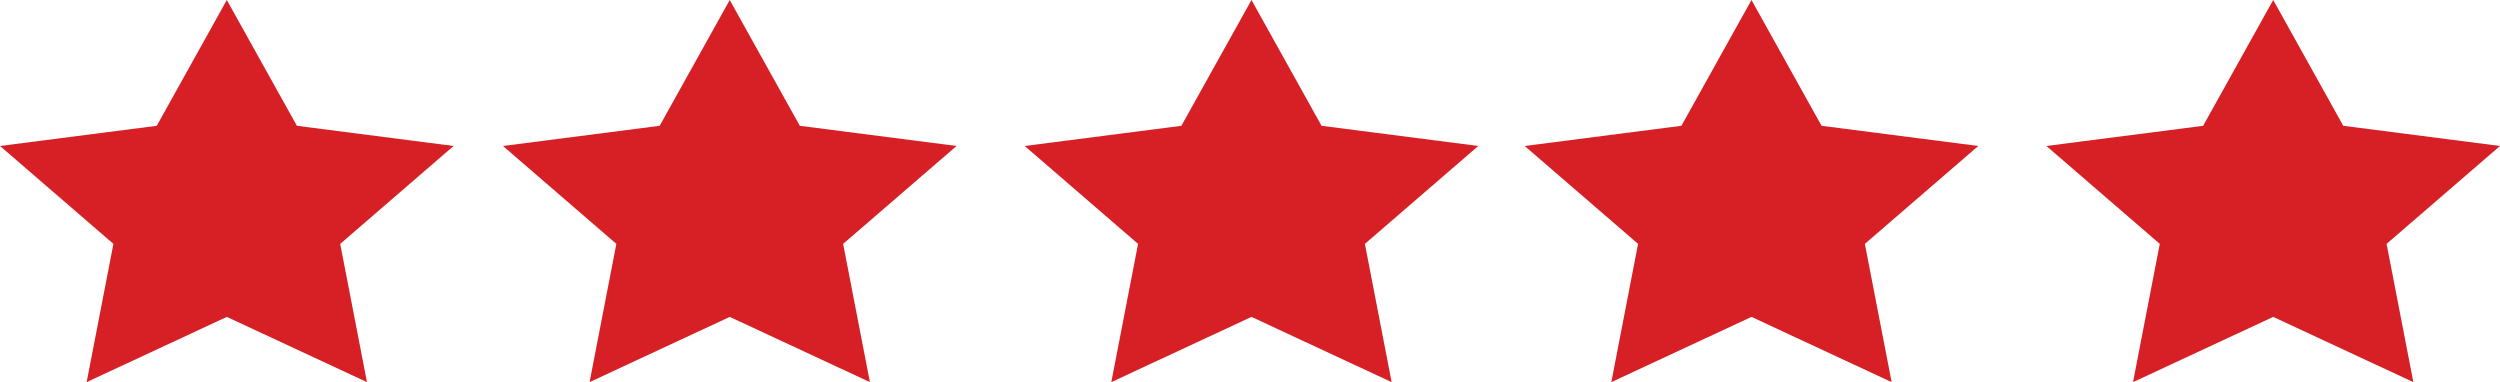<svg id="icon-review-stars" xmlns="http://www.w3.org/2000/svg" width="268.301" height="41.006" viewBox="0 0 268.301 41.006">
  <path id="Shape_4" data-name="Shape 4" d="M2005.349,2704.989l7.522,13.5,16.816,2.166-12.168,10.507,2.872,14.836-15.042-7-15.043,7,2.873-14.836-12.17-10.507,16.821-2.166Z" transform="translate(-1981.008 -2704.989)" fill="#d72025"/>
  <path id="Shape_4_copy_5" data-name="Shape 4 copy 5" d="M2109.82,2704.989l7.522,13.5,16.818,2.166-12.172,10.507,2.875,14.836-15.042-7-15.042,7,2.871-14.836-12.169-10.507,16.819-2.166Z" transform="translate(-1921.851 -2704.989)" fill="#d72025"/>
  <path id="Shape_4_copy_6" data-name="Shape 4 copy 6" d="M2075.56,2704.989l7.521,13.5,16.819,2.166-12.169,10.507,2.871,14.836-15.042-7-15.043,7,2.871-14.836-12.167-10.507,16.816-2.166Z" transform="translate(-1941.25 -2704.989)" fill="#d72025"/>
  <path id="Shape_4_copy_7" data-name="Shape 4 copy 7" d="M2039.81,2704.989l7.522,13.5,16.819,2.166-12.172,10.507,2.874,14.836-15.043-7-15.042,7,2.873-14.836-12.17-10.507,16.819-2.166Z" transform="translate(-1961.494 -2704.989)" fill="#d72025"/>
  <path id="Shape_4_copy_4" data-name="Shape 4 copy 4" d="M2145.569,2704.989l7.521,13.5,16.818,2.166-12.171,10.507,2.874,14.836-15.043-7-15.044,7,2.873-14.836-12.17-10.507,16.82-2.166Z" transform="translate(-1901.608 -2704.989)" fill="#d72025"/>
</svg>
